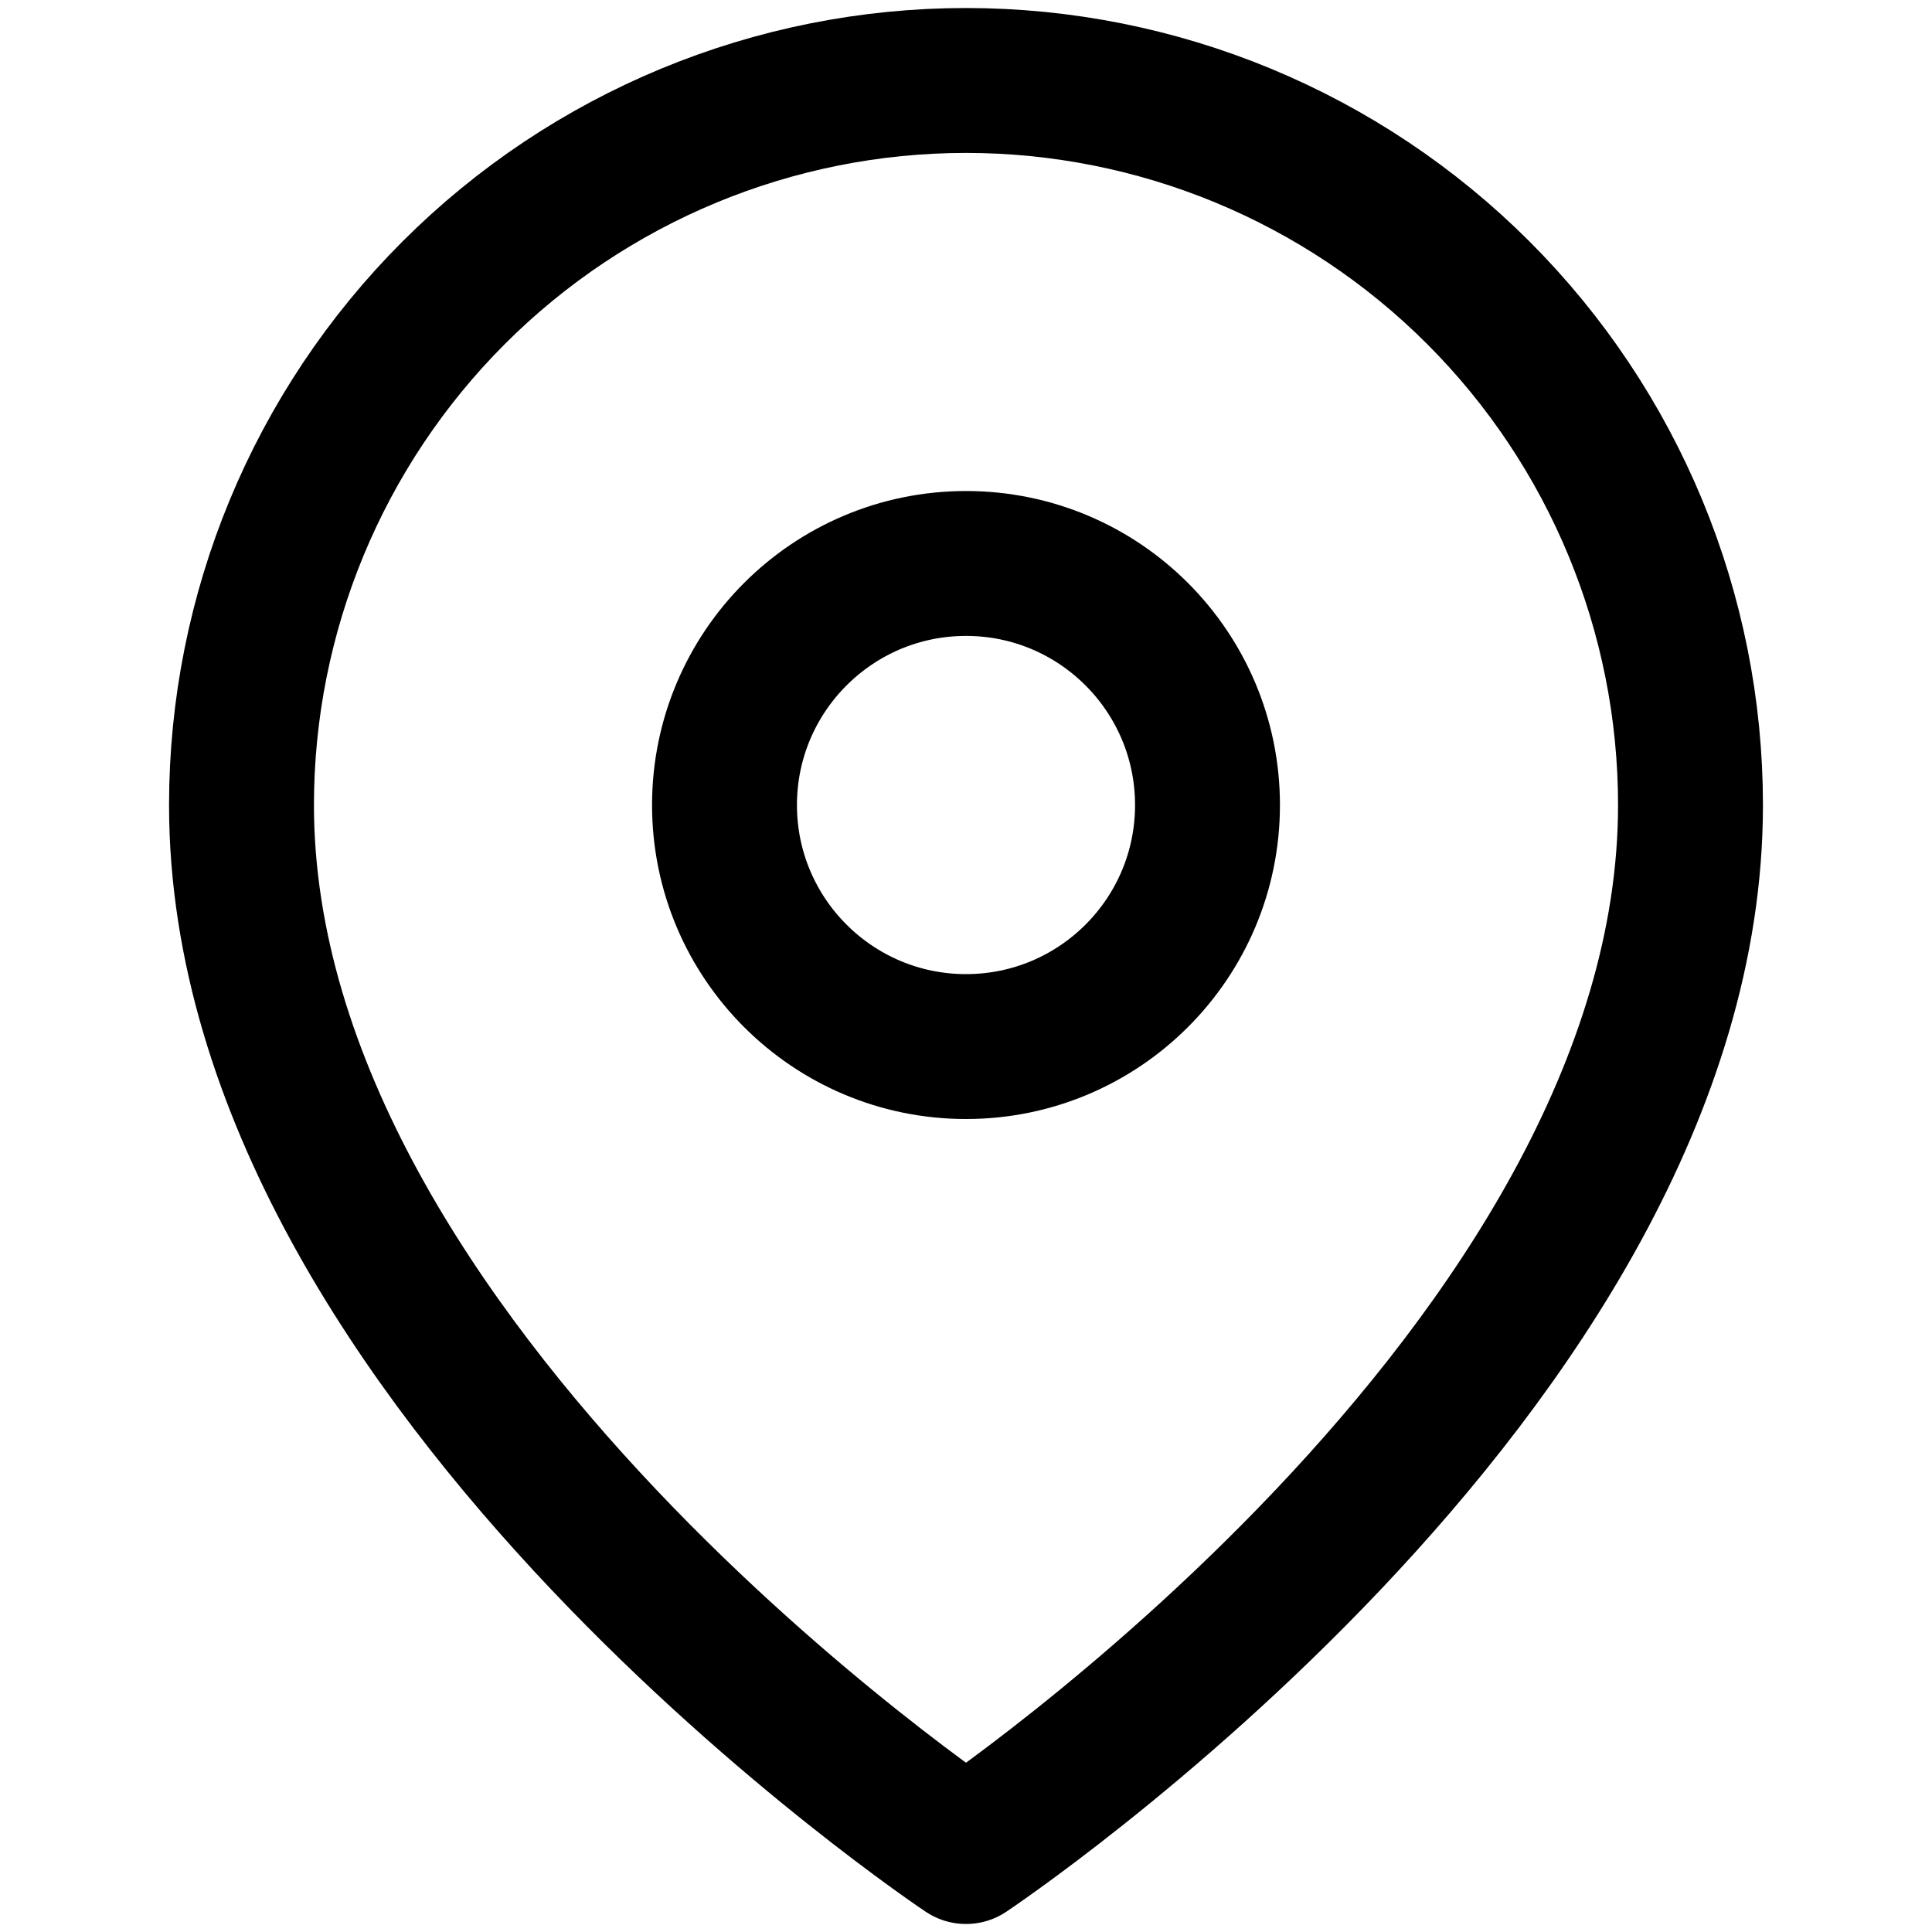<svg xmlns="http://www.w3.org/2000/svg" width="20" height="20" viewBox="0 0 20 20" fill="none">
	<path d="M17.5 8.334C17.5 14.167 10 19.167 10 19.167C10 19.167 2.5 14.167 2.5 8.334C2.5 6.344 3.29 4.437 4.697 3.03C6.103 1.624 8.011 0.833 10 0.833C11.989 0.833 13.897 1.624 15.303 3.03C16.71 4.437 17.5 6.344 17.5 8.334Z" stroke="#000000" stroke-width="1.5" stroke-linecap="round" stroke-linejoin="round"/>
	<path d="M10 10.834C11.381 10.834 12.5 9.714 12.5 8.334C12.5 6.953 11.381 5.833 10 5.833C8.62 5.833 7.5 6.953 7.5 8.334C7.5 9.714 8.62 10.834 10 10.834Z" stroke="#000000" stroke-width="1.5" stroke-linecap="round" stroke-linejoin="round"/>
</svg>